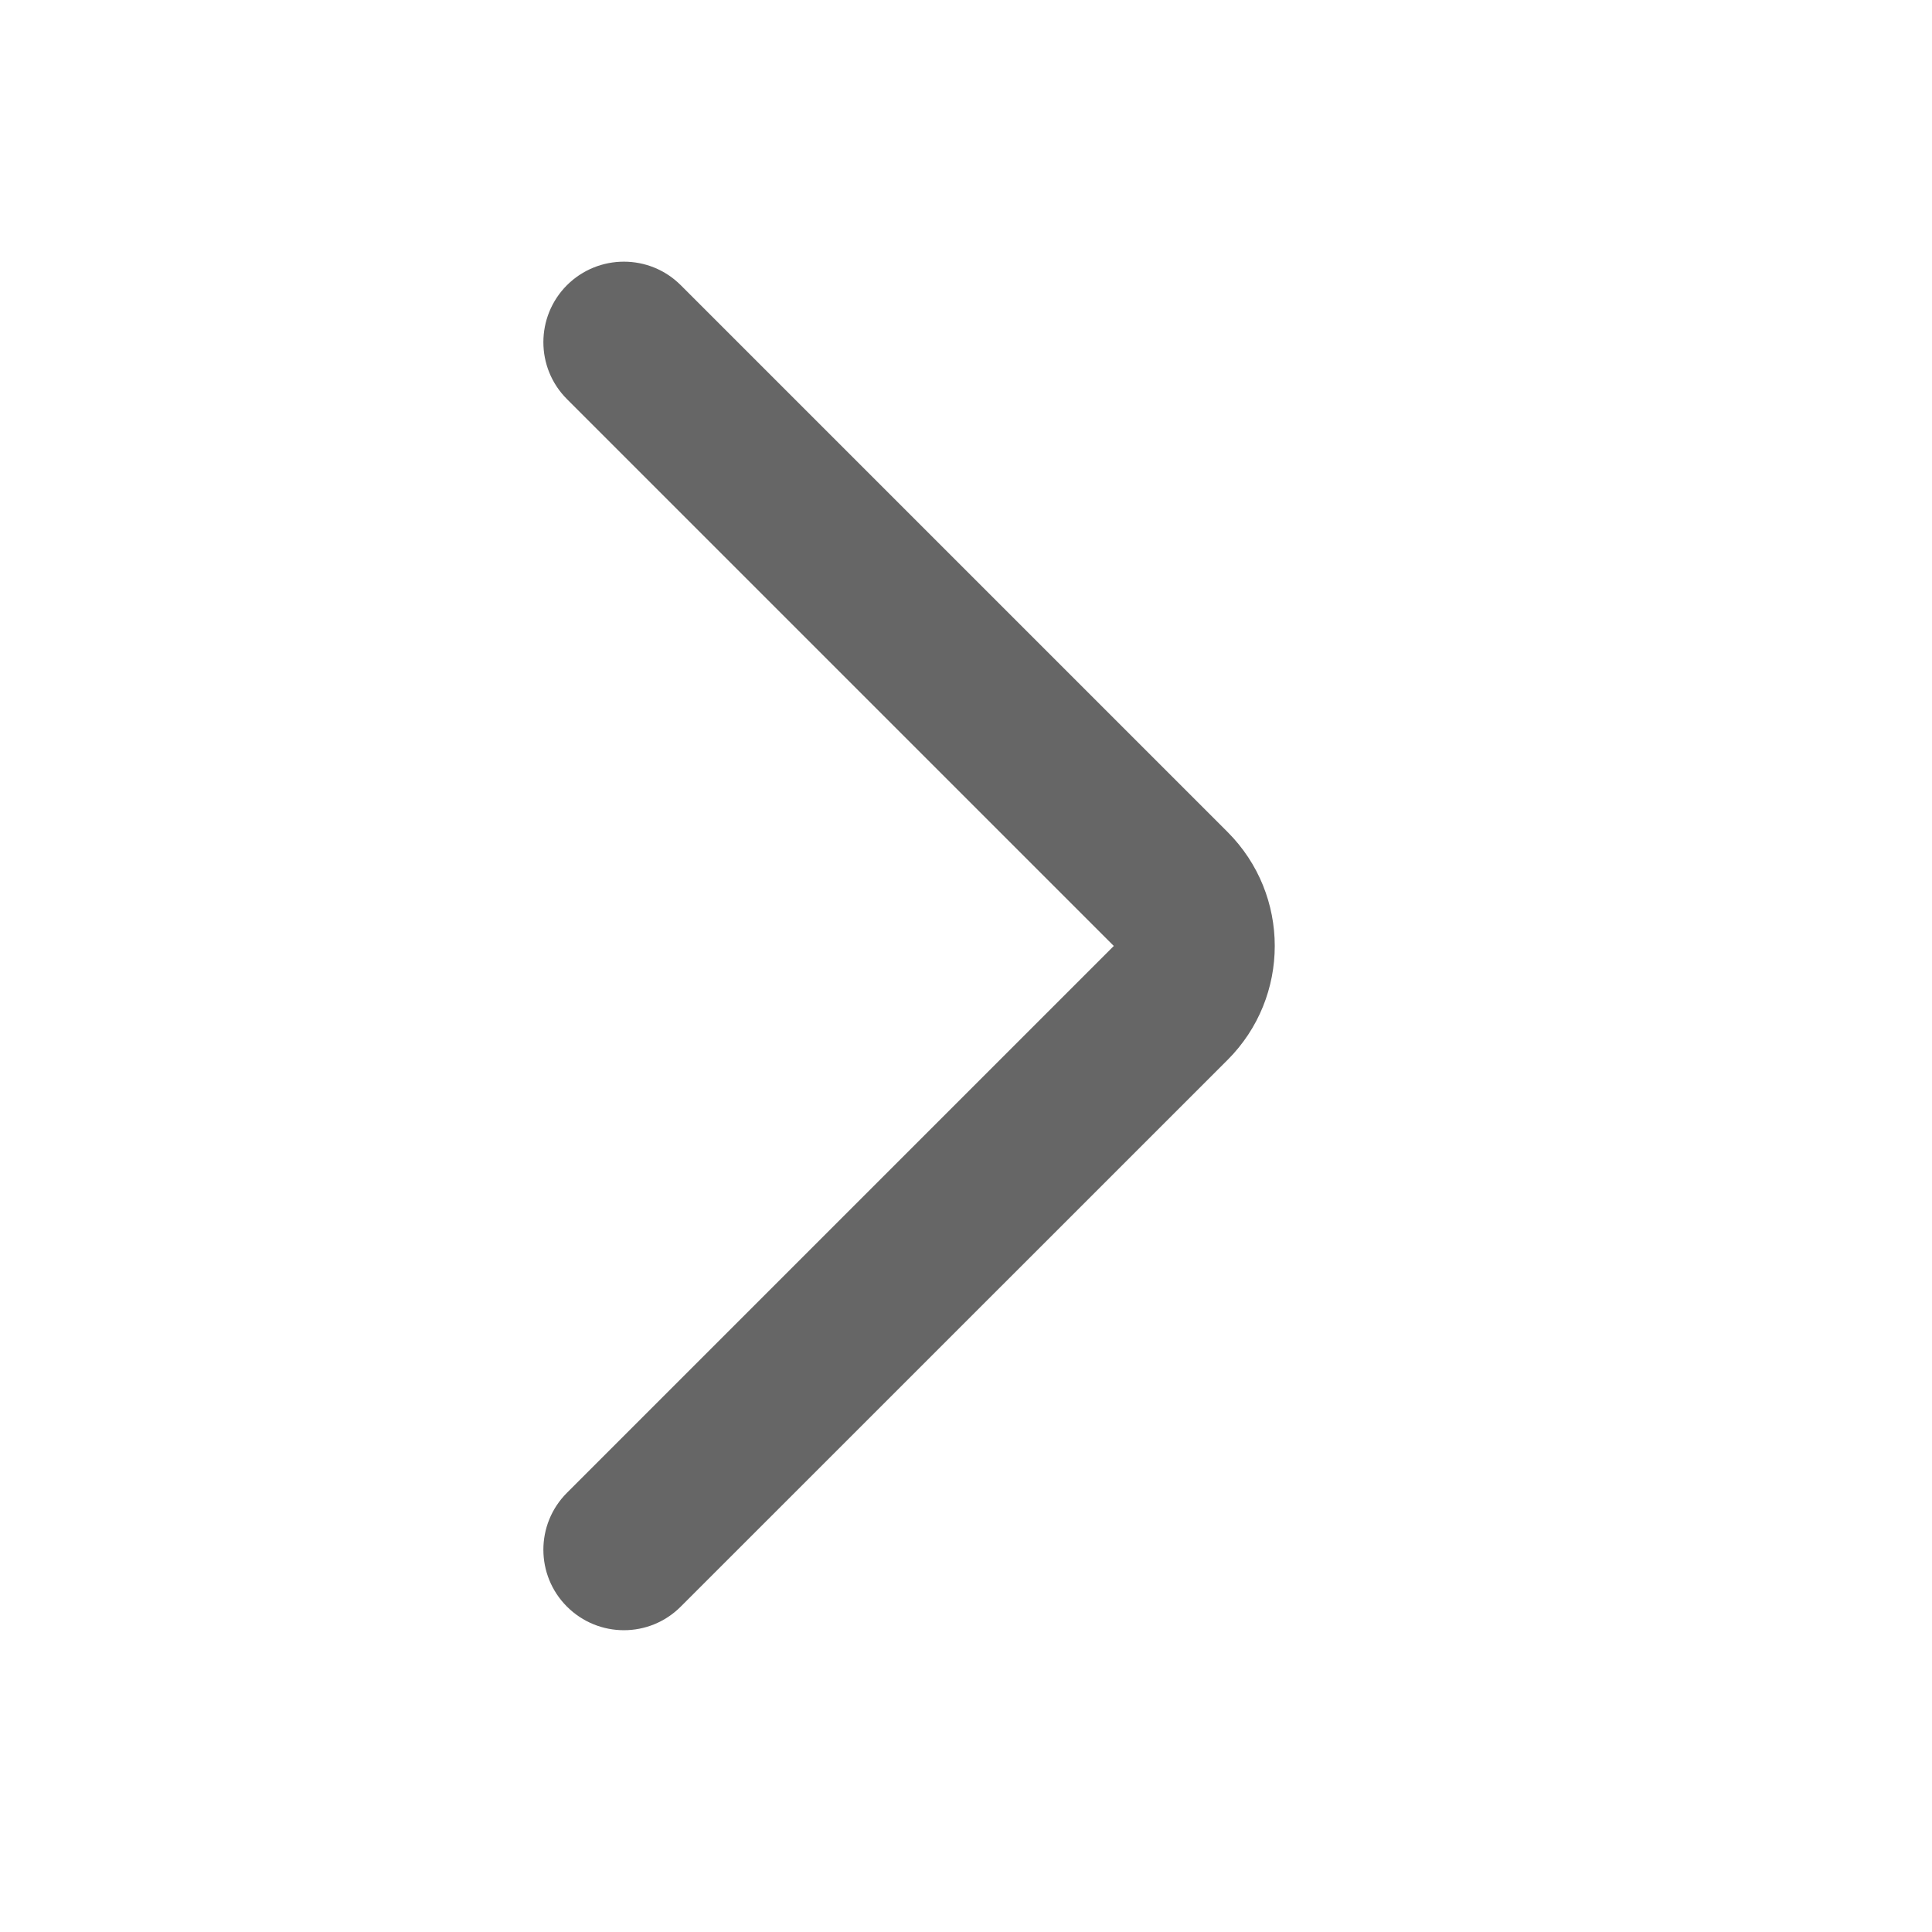 <svg width="16" height="16" viewBox="0 0 16 16" fill="none" xmlns="http://www.w3.org/2000/svg">
<path fill-rule="evenodd" clip-rule="evenodd" d="M4.695 2.362C4.956 2.102 5.378 2.102 5.638 2.362L10.167 6.891C10.687 7.412 10.687 8.256 10.167 8.777L5.638 13.305C5.378 13.566 4.956 13.566 4.695 13.305C4.435 13.045 4.435 12.623 4.695 12.363L9.224 7.834L4.695 3.305C4.435 3.045 4.435 2.623 4.695 2.362Z" fill="#666666"/>
</svg>
